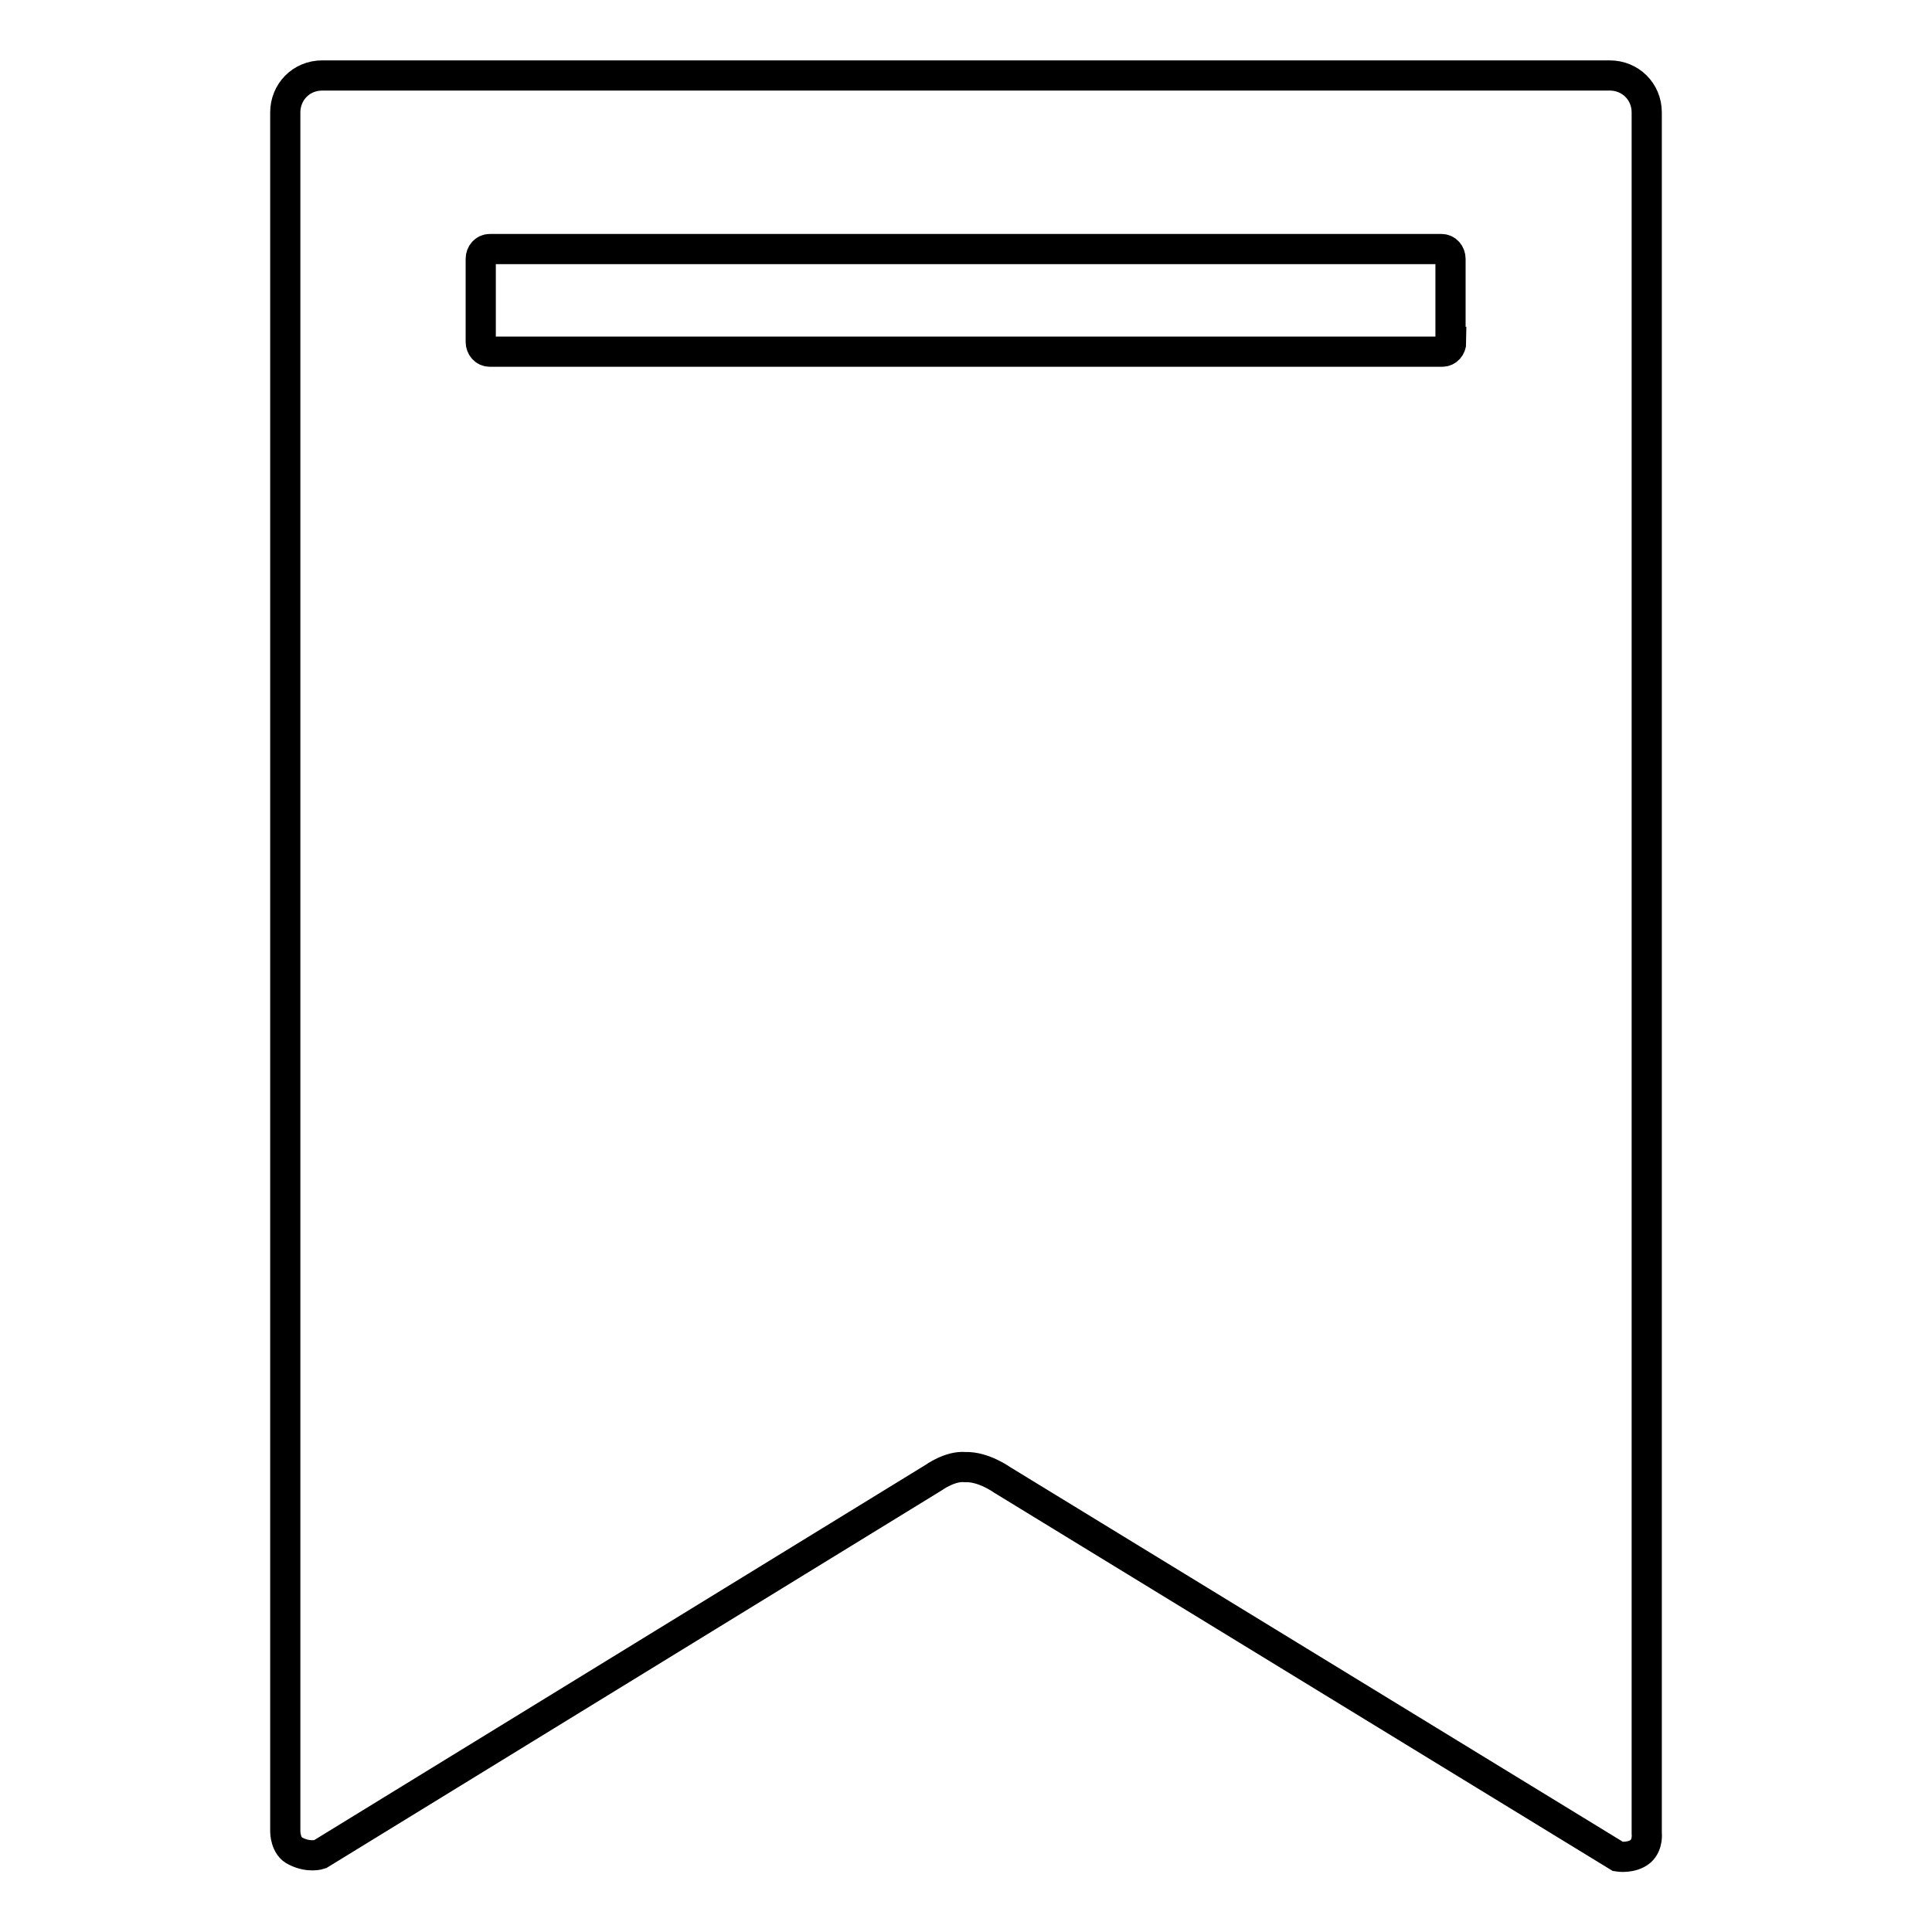 <?xml version="1.0" encoding="utf-8"?>
<!-- Svg Vector Icons : http://www.onlinewebfonts.com/icon -->
<!DOCTYPE svg PUBLIC "-//W3C//DTD SVG 1.1//EN" "http://www.w3.org/Graphics/SVG/1.1/DTD/svg11.dtd">
<svg version="1.1" xmlns="http://www.w3.org/2000/svg" xmlns:xlink="http://www.w3.org/1999/xlink" x="0px" y="0px" viewBox="0 0 256 256" enable-background="new 0 0 256 256" xml:space="preserve">
<g> <path stroke-width="4" fill-opacity="0" stroke="#000000"  d="M218.2,242.9V79.9V56.4V14.9c0-2.8-2.2-4.9-4.9-4.9H42.7c-2.8,0-4.9,2.2-4.9,4.9v227.8c0,0,0,2,1.4,2.6 c1.8,0.9,3.2,0.4,3.2,0.4l81.3-49.9c0,0,2.2-1.6,4.2-1.4c2.4-0.1,4.9,1.7,4.9,1.7l81.6,49.9c0,0,1.8,0.3,3-0.7 C218.4,244.4,218.2,242.9,218.2,242.9z M192.3,45.3c0,0.7-0.5,1.3-1.2,1.3H64.9c-0.7,0-1.2-0.6-1.2-1.3v-11c0-0.7,0.5-1.3,1.2-1.3 h126.1c0.7,0,1.2,0.6,1.2,1.3V45.3z"/></g>
</svg>